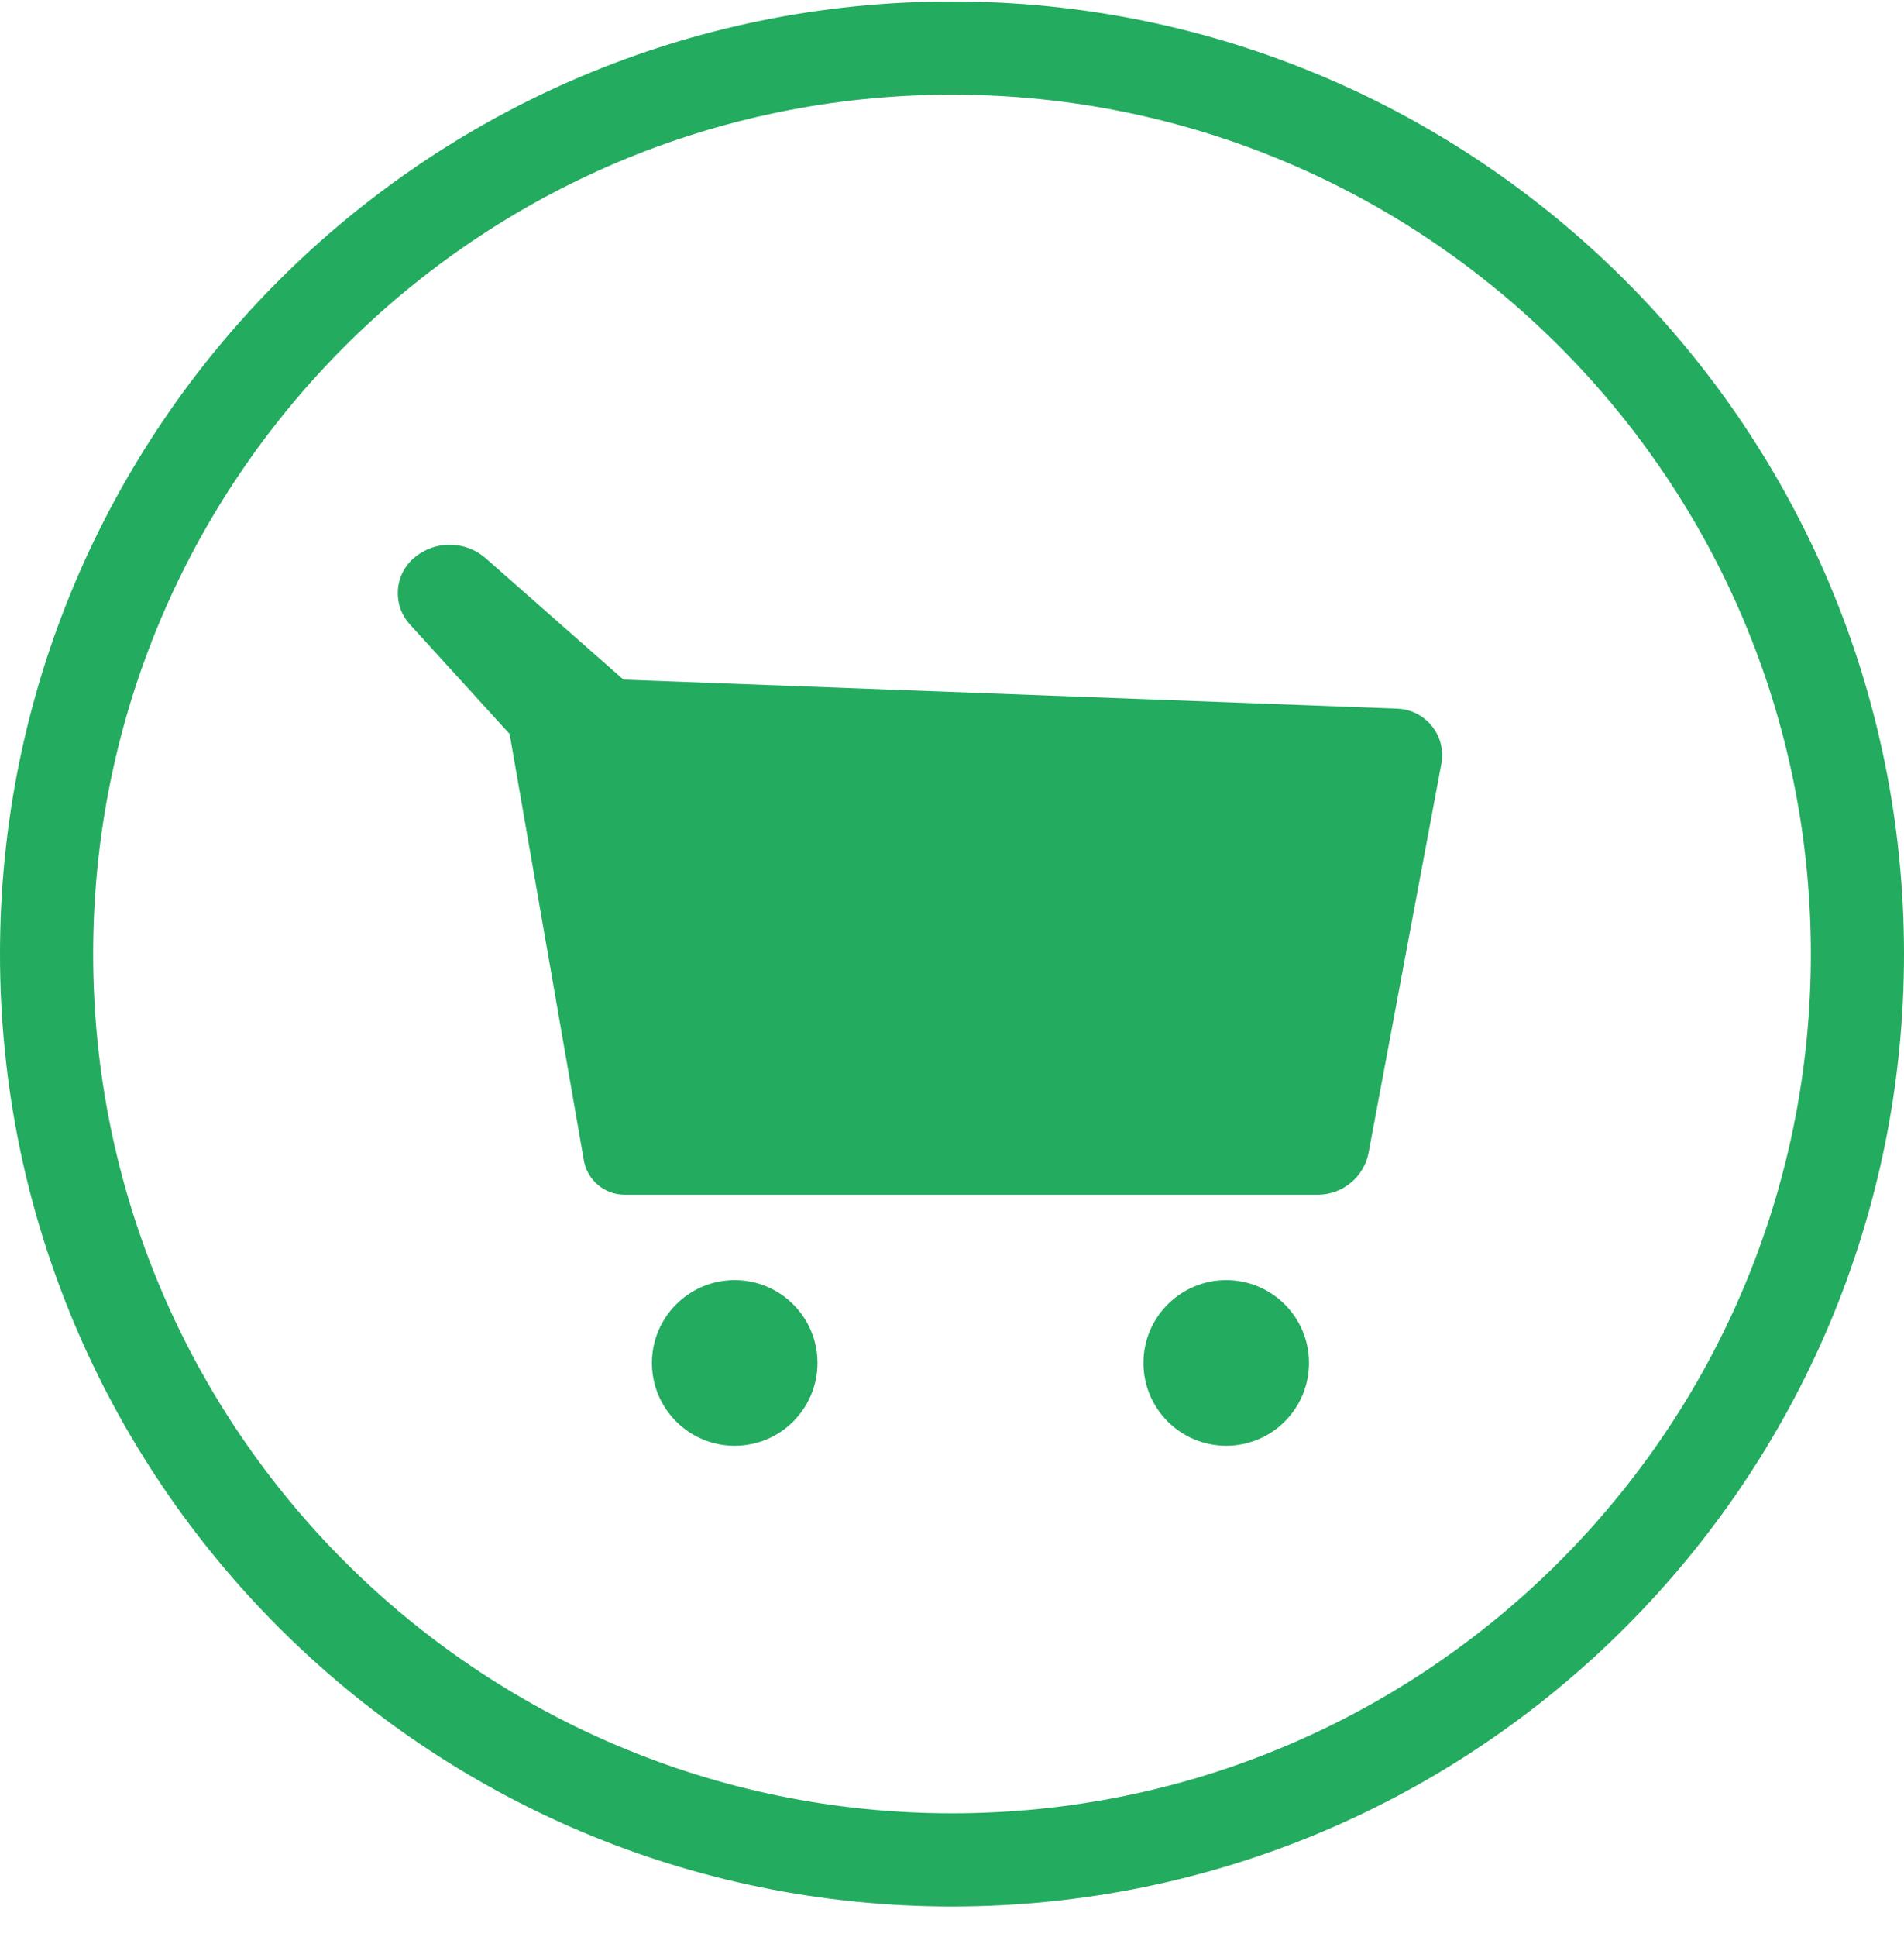<svg width="60" height="61" viewBox="0 0 60 61" fill="none" xmlns="http://www.w3.org/2000/svg">
<path fill-rule="evenodd" clip-rule="evenodd" d="M30 57.112C44.948 57.112 57.065 44.995 57.065 30.047C57.065 15.099 44.948 2.982 30 2.982C15.052 2.982 2.935 15.099 2.935 30.047C2.935 44.995 15.052 57.112 30 57.112ZM30 60.047C46.569 60.047 60 46.615 60 30.047C60 13.478 46.569 0.047 30 0.047C13.431 0.047 0 13.478 0 30.047C0 46.615 13.431 60.047 30 60.047Z" fill="#23AB5F"/>
<path d="M25.761 42.927C25.761 44.368 24.593 45.536 23.152 45.536C21.712 45.536 20.544 44.368 20.544 42.927C20.544 41.487 21.712 40.319 23.152 40.319C24.593 40.319 25.761 41.487 25.761 42.927Z" fill="#23AB5F"/>
<path d="M41.25 42.927C41.25 44.368 40.082 45.536 38.641 45.536C37.201 45.536 36.033 44.368 36.033 42.927C36.033 41.487 37.201 40.319 38.641 40.319C40.082 40.319 41.25 41.487 41.25 42.927Z" fill="#23AB5F"/>
<path d="M44.033 22.32L19.647 21.406L15.311 17.588C14.665 17.019 13.699 17.012 13.046 17.573C12.42 18.109 12.361 19.056 12.916 19.666L16.06 23.118L18.399 36.548C18.508 37.173 19.05 37.629 19.684 37.629H41.527C42.312 37.629 42.985 37.07 43.129 36.298L45.421 24.057C45.586 23.176 44.929 22.354 44.033 22.32Z" fill="#23AB5F"/>
</svg>
